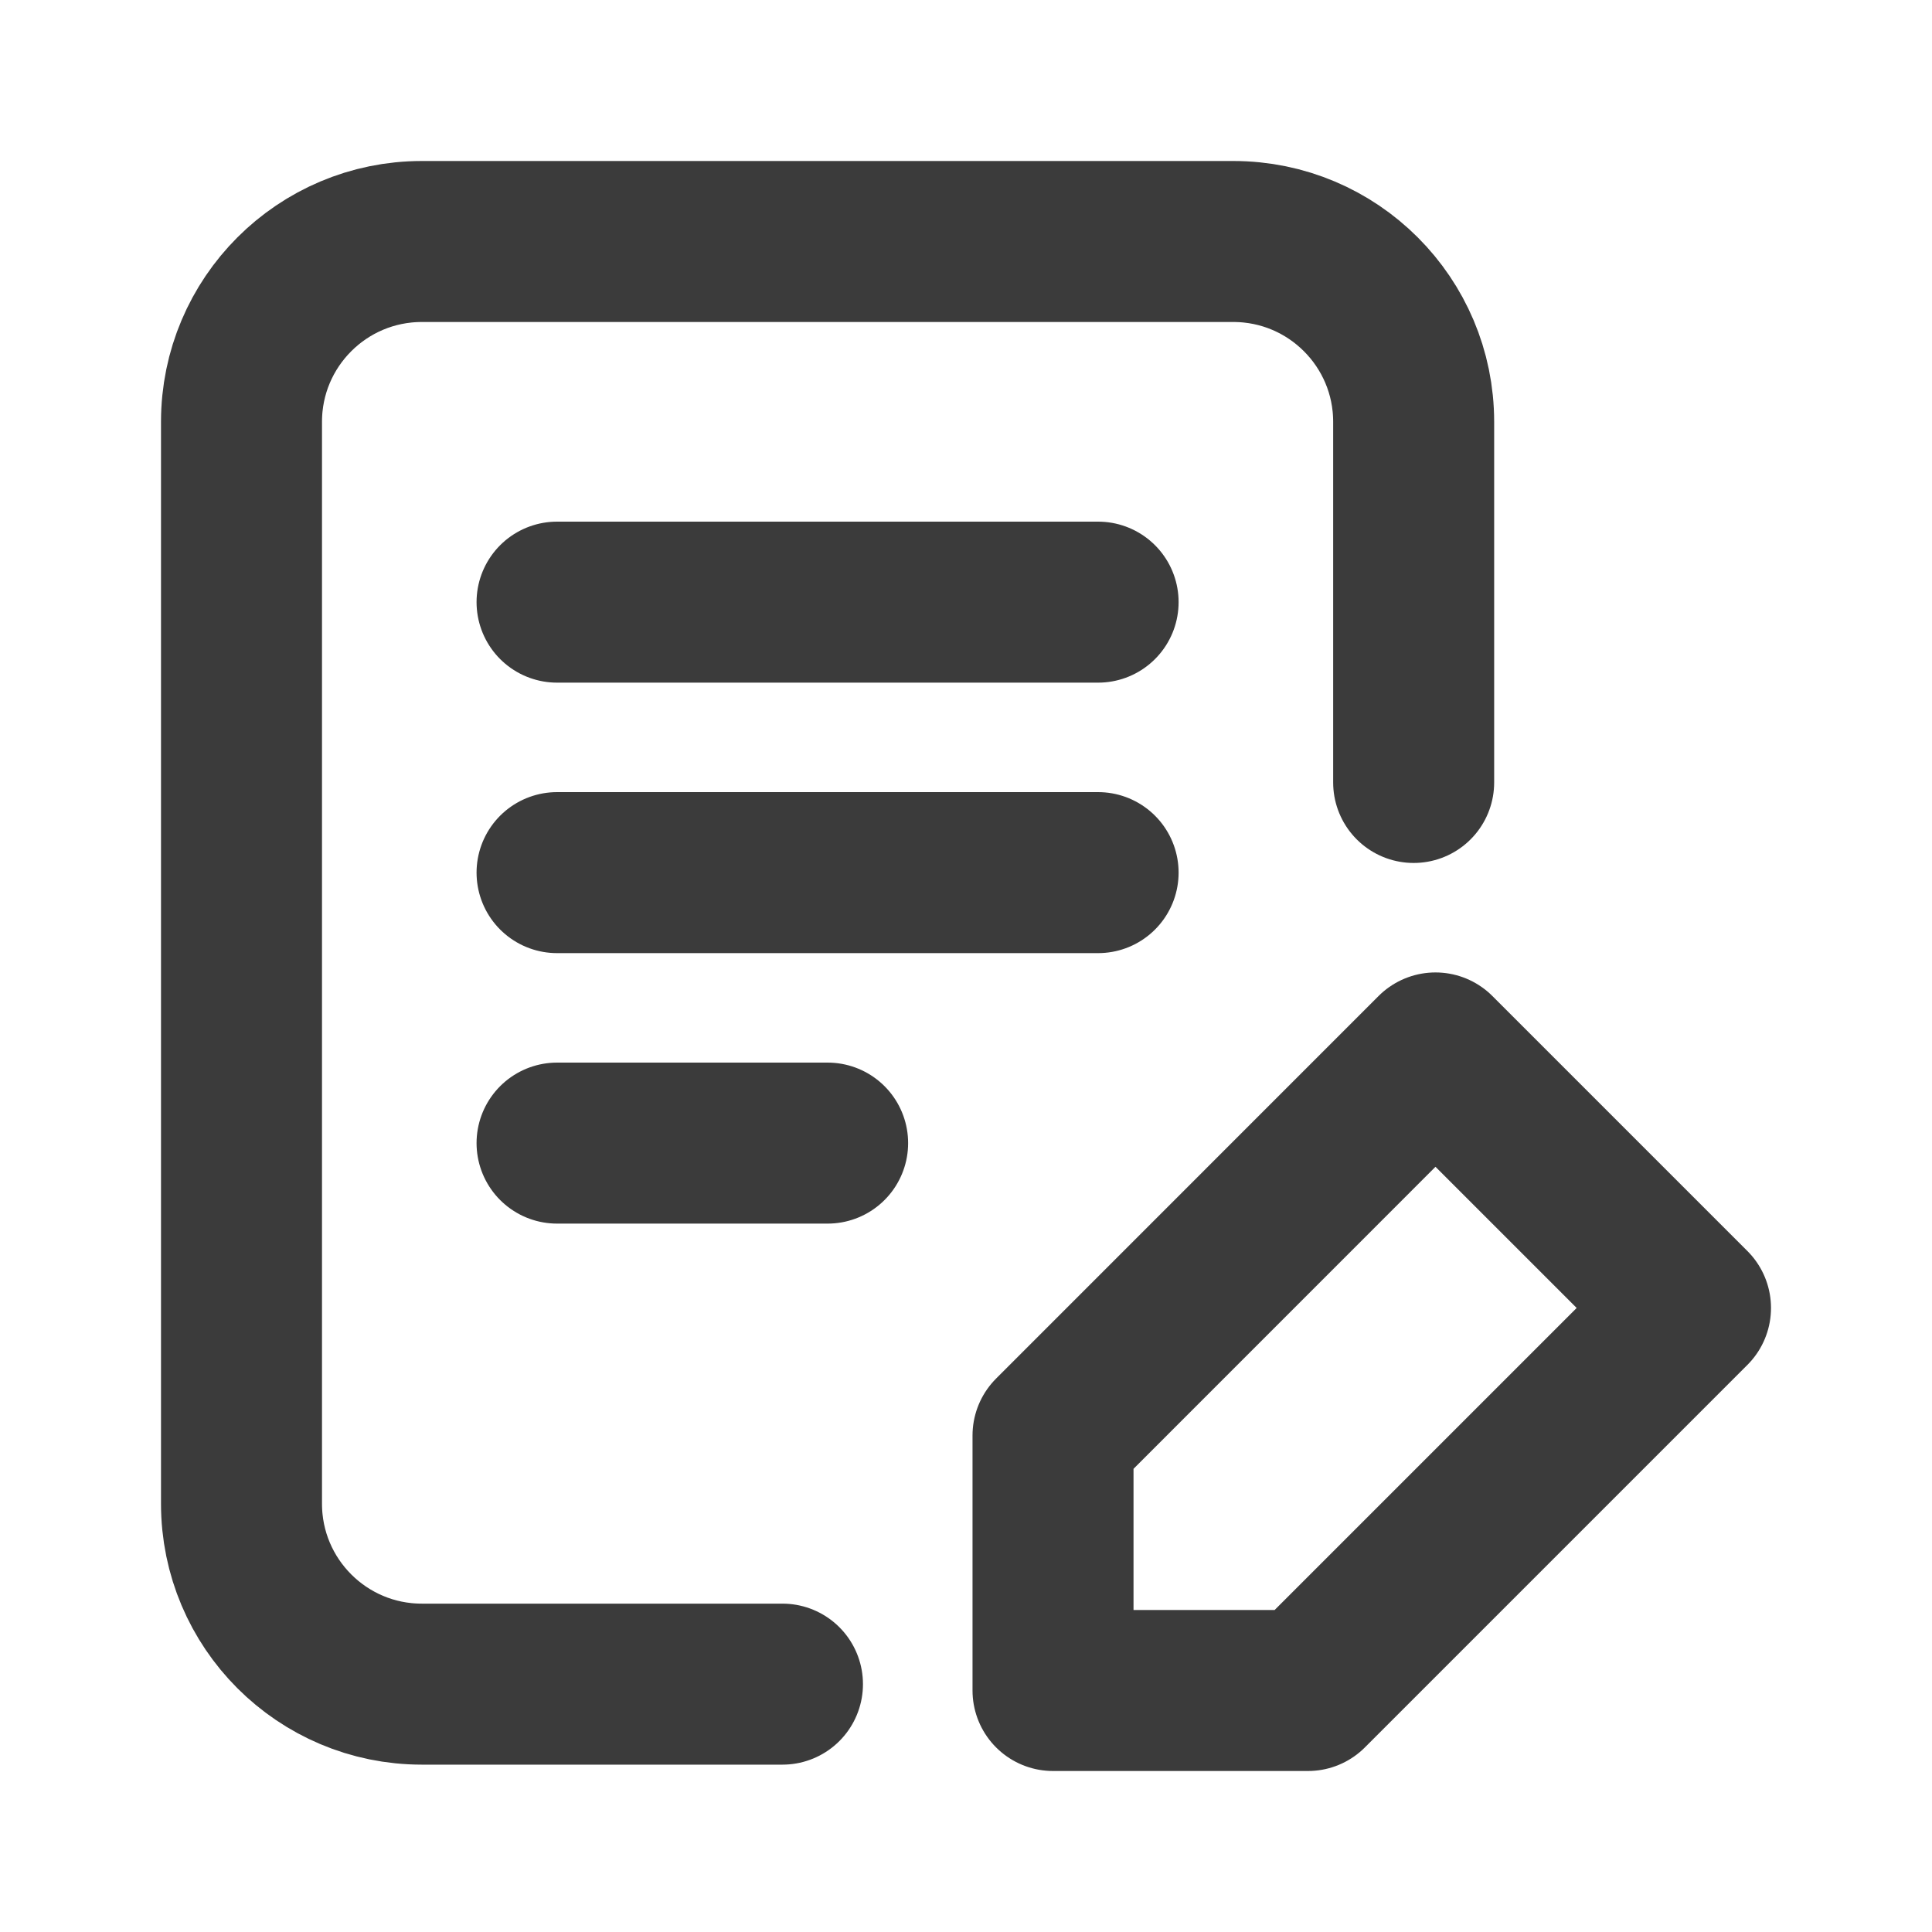 <svg width="24" height="24" viewBox="0 0 24 24" fill="none" xmlns="http://www.w3.org/2000/svg">
<path d="M9.72 20.921H5.24C4.003 20.921 3 19.918 3 18.68L3 5.24C3 4.003 4.003 3 5.24 3H15.321C16.558 3 17.561 4.003 17.561 5.24V9.72M6.92 7.48H13.641M6.92 10.84H13.641M6.92 14.2H10.281M13.081 17.832L17.832 13.08L21 16.248L16.248 21H13.081V17.832Z" stroke="#3B3B3B" stroke-width="2" stroke-linecap="round" stroke-linejoin="round"/>
</svg>
